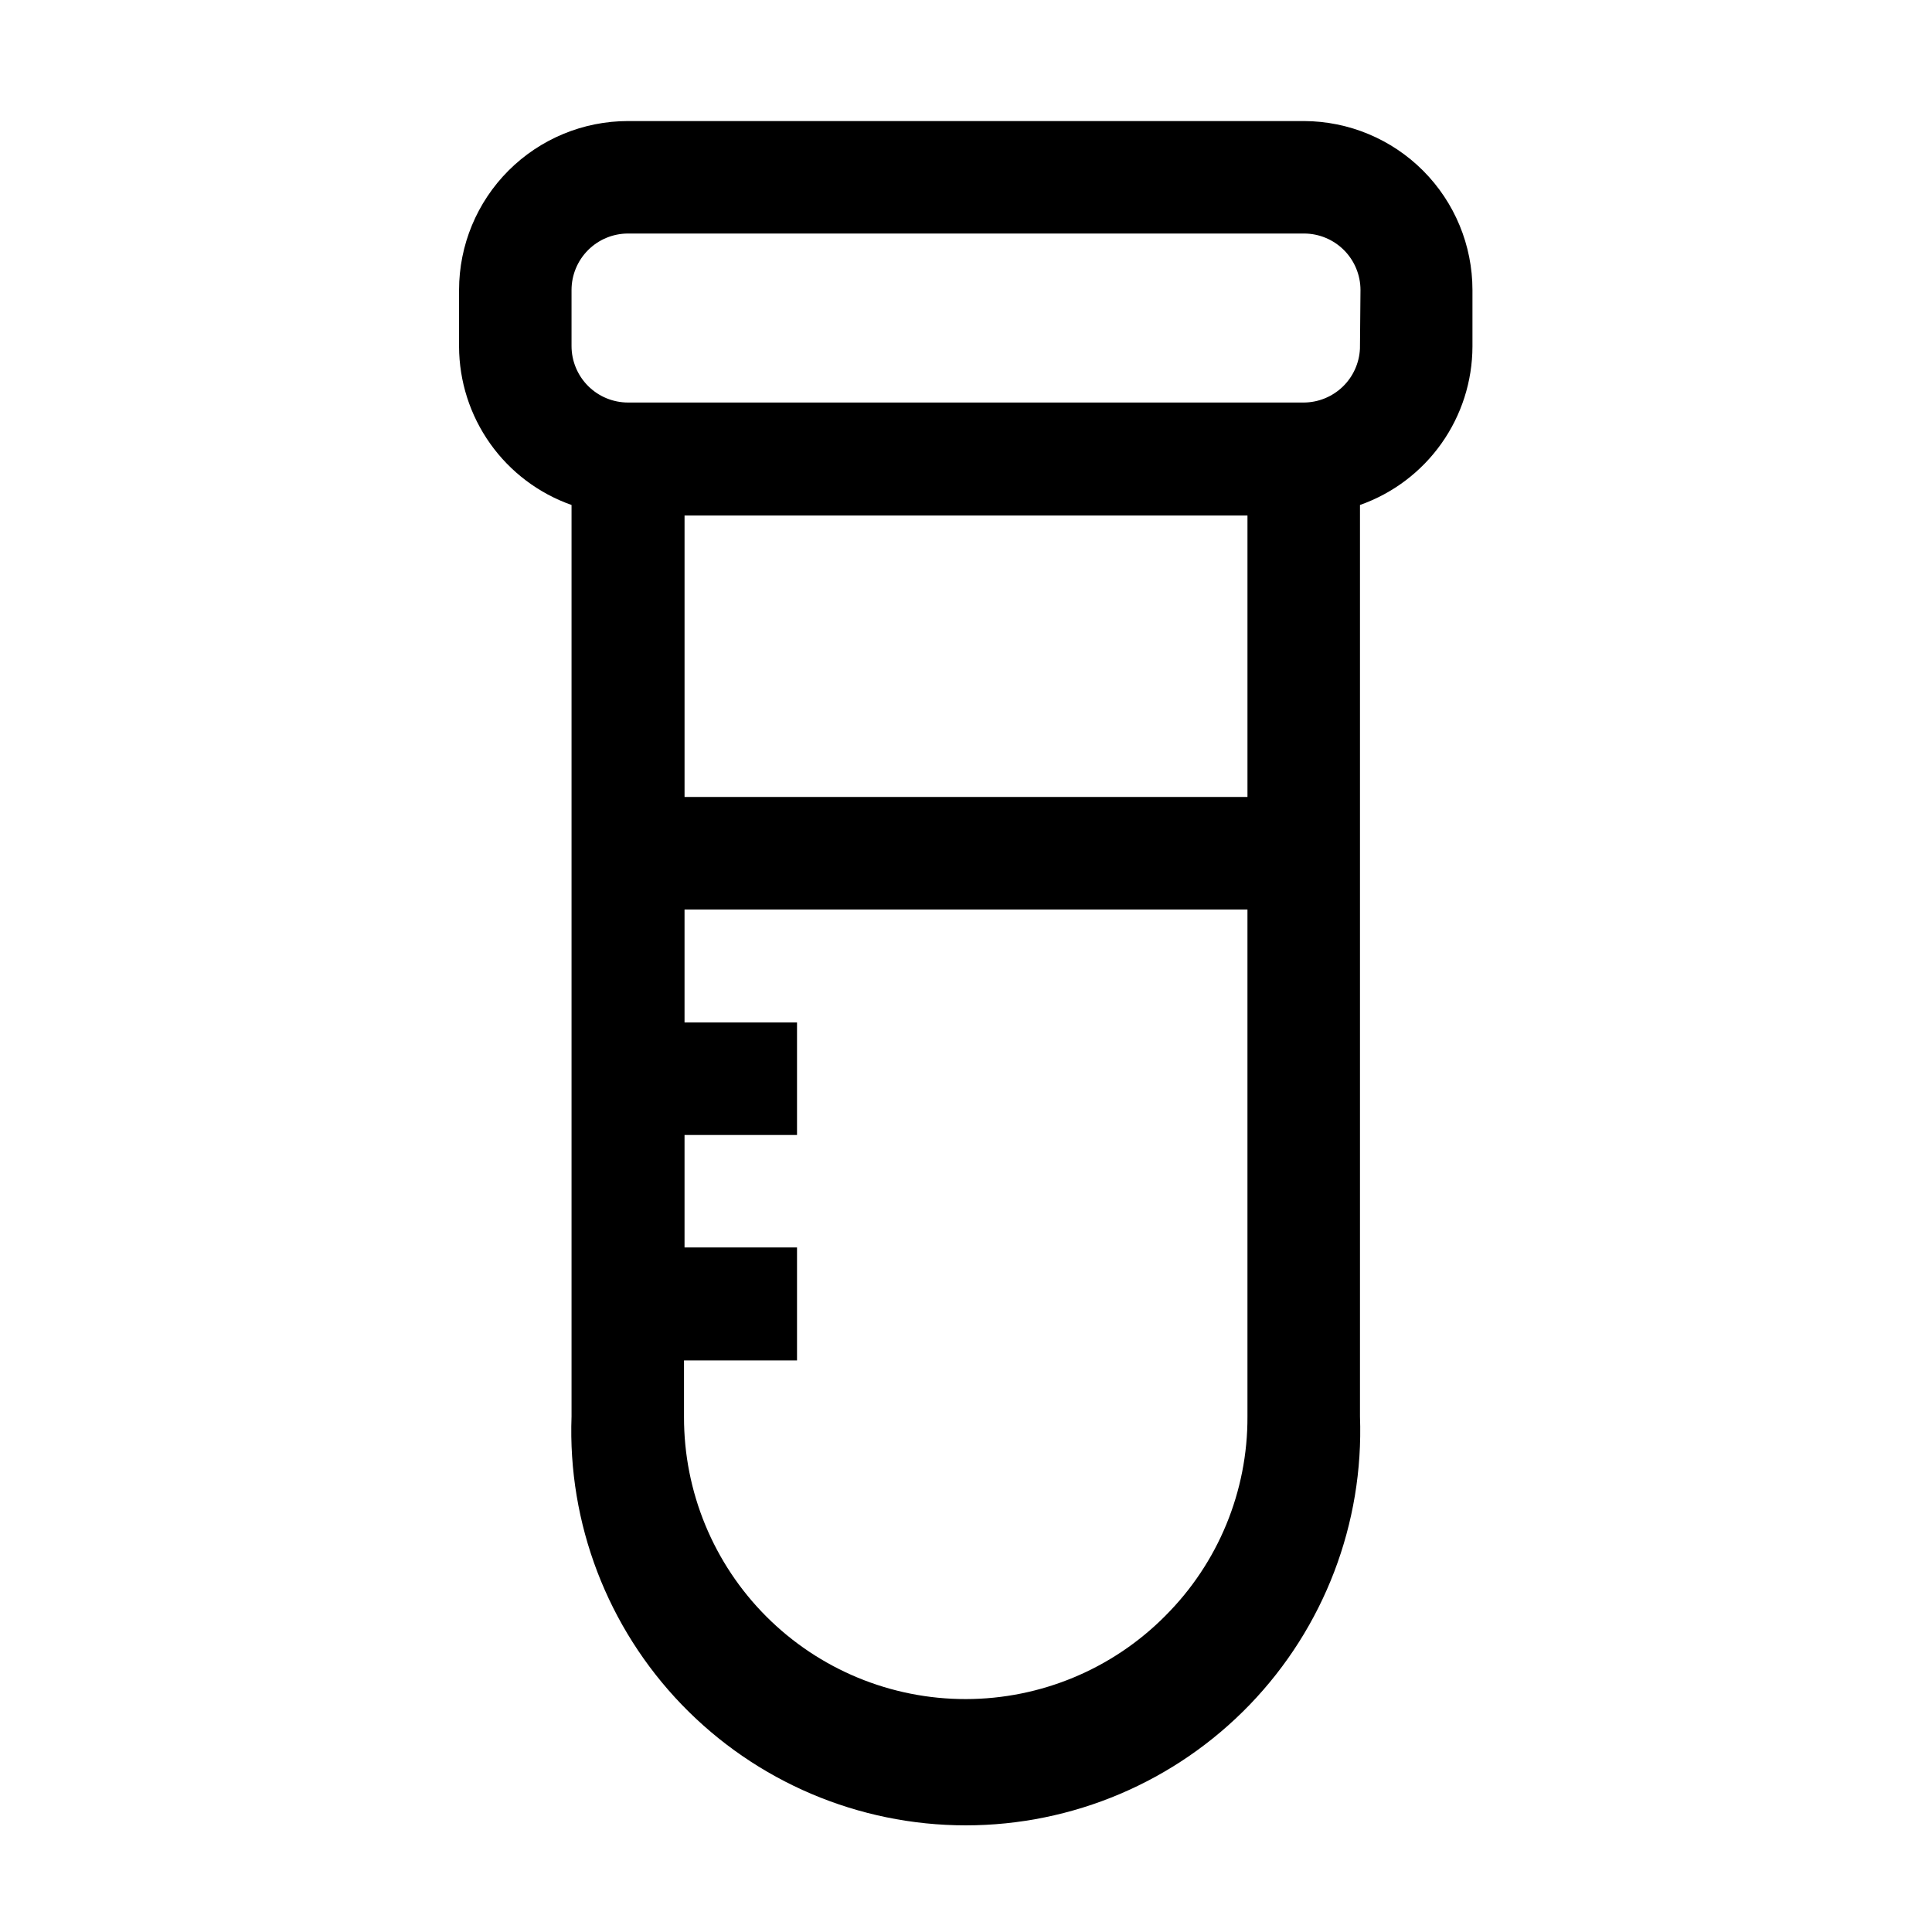 <?xml version="1.0" encoding="UTF-8"?>
<!-- The Best Svg Icon site in the world: iconSvg.co, Visit us! https://iconsvg.co -->
<svg fill="#000000" width="800px" height="800px" version="1.1" viewBox="144 144 512 512" xmlns="http://www.w3.org/2000/svg">
 <path d="m489.57 176.08h-179.13c-11.879 0-23.27 4.719-31.668 13.117-8.398 8.398-13.117 19.789-13.117 31.668v14.973c0.027 9.219 2.906 18.207 8.242 25.723 5.336 7.519 12.871 13.199 21.566 16.262v241.55c-1.039 28.367 9.508 55.941 29.211 76.379s46.871 31.984 75.262 31.984c28.387 0 55.555-11.547 75.262-31.984 19.703-20.438 30.246-48.012 29.207-76.379v-241.55c8.695-3.062 16.23-8.742 21.566-16.262 5.34-7.516 8.219-16.504 8.242-25.723v-14.973c0-11.855-4.699-23.223-13.066-31.617s-19.723-13.129-31.574-13.168zm-14.977 179.13h-149.18v-74.59h149.18zm-21.832 217.06c-13.977 14.062-32.98 21.98-52.809 22.004-19.828 0.023-38.852-7.848-52.863-21.875-14.016-14.031-21.863-33.062-21.82-52.891v-14.973h29.949v-29.949h-29.809v-29.809h29.809v-29.809h-29.809v-29.949h149.18v134.35c0.094 19.844-7.769 38.895-21.832 52.898zm51.641-335.87v-0.004c-0.18 3.828-1.816 7.438-4.574 10.094-2.758 2.652-6.43 4.152-10.258 4.184h-179.13c-3.973 0-7.781-1.578-10.59-4.387-2.809-2.809-4.387-6.617-4.387-10.59v-14.832c0-3.973 1.578-7.781 4.387-10.59s6.617-4.387 10.59-4.387h179.13c3.969 0 7.777 1.578 10.586 4.387s4.387 6.617 4.387 10.59z"/>
</svg>